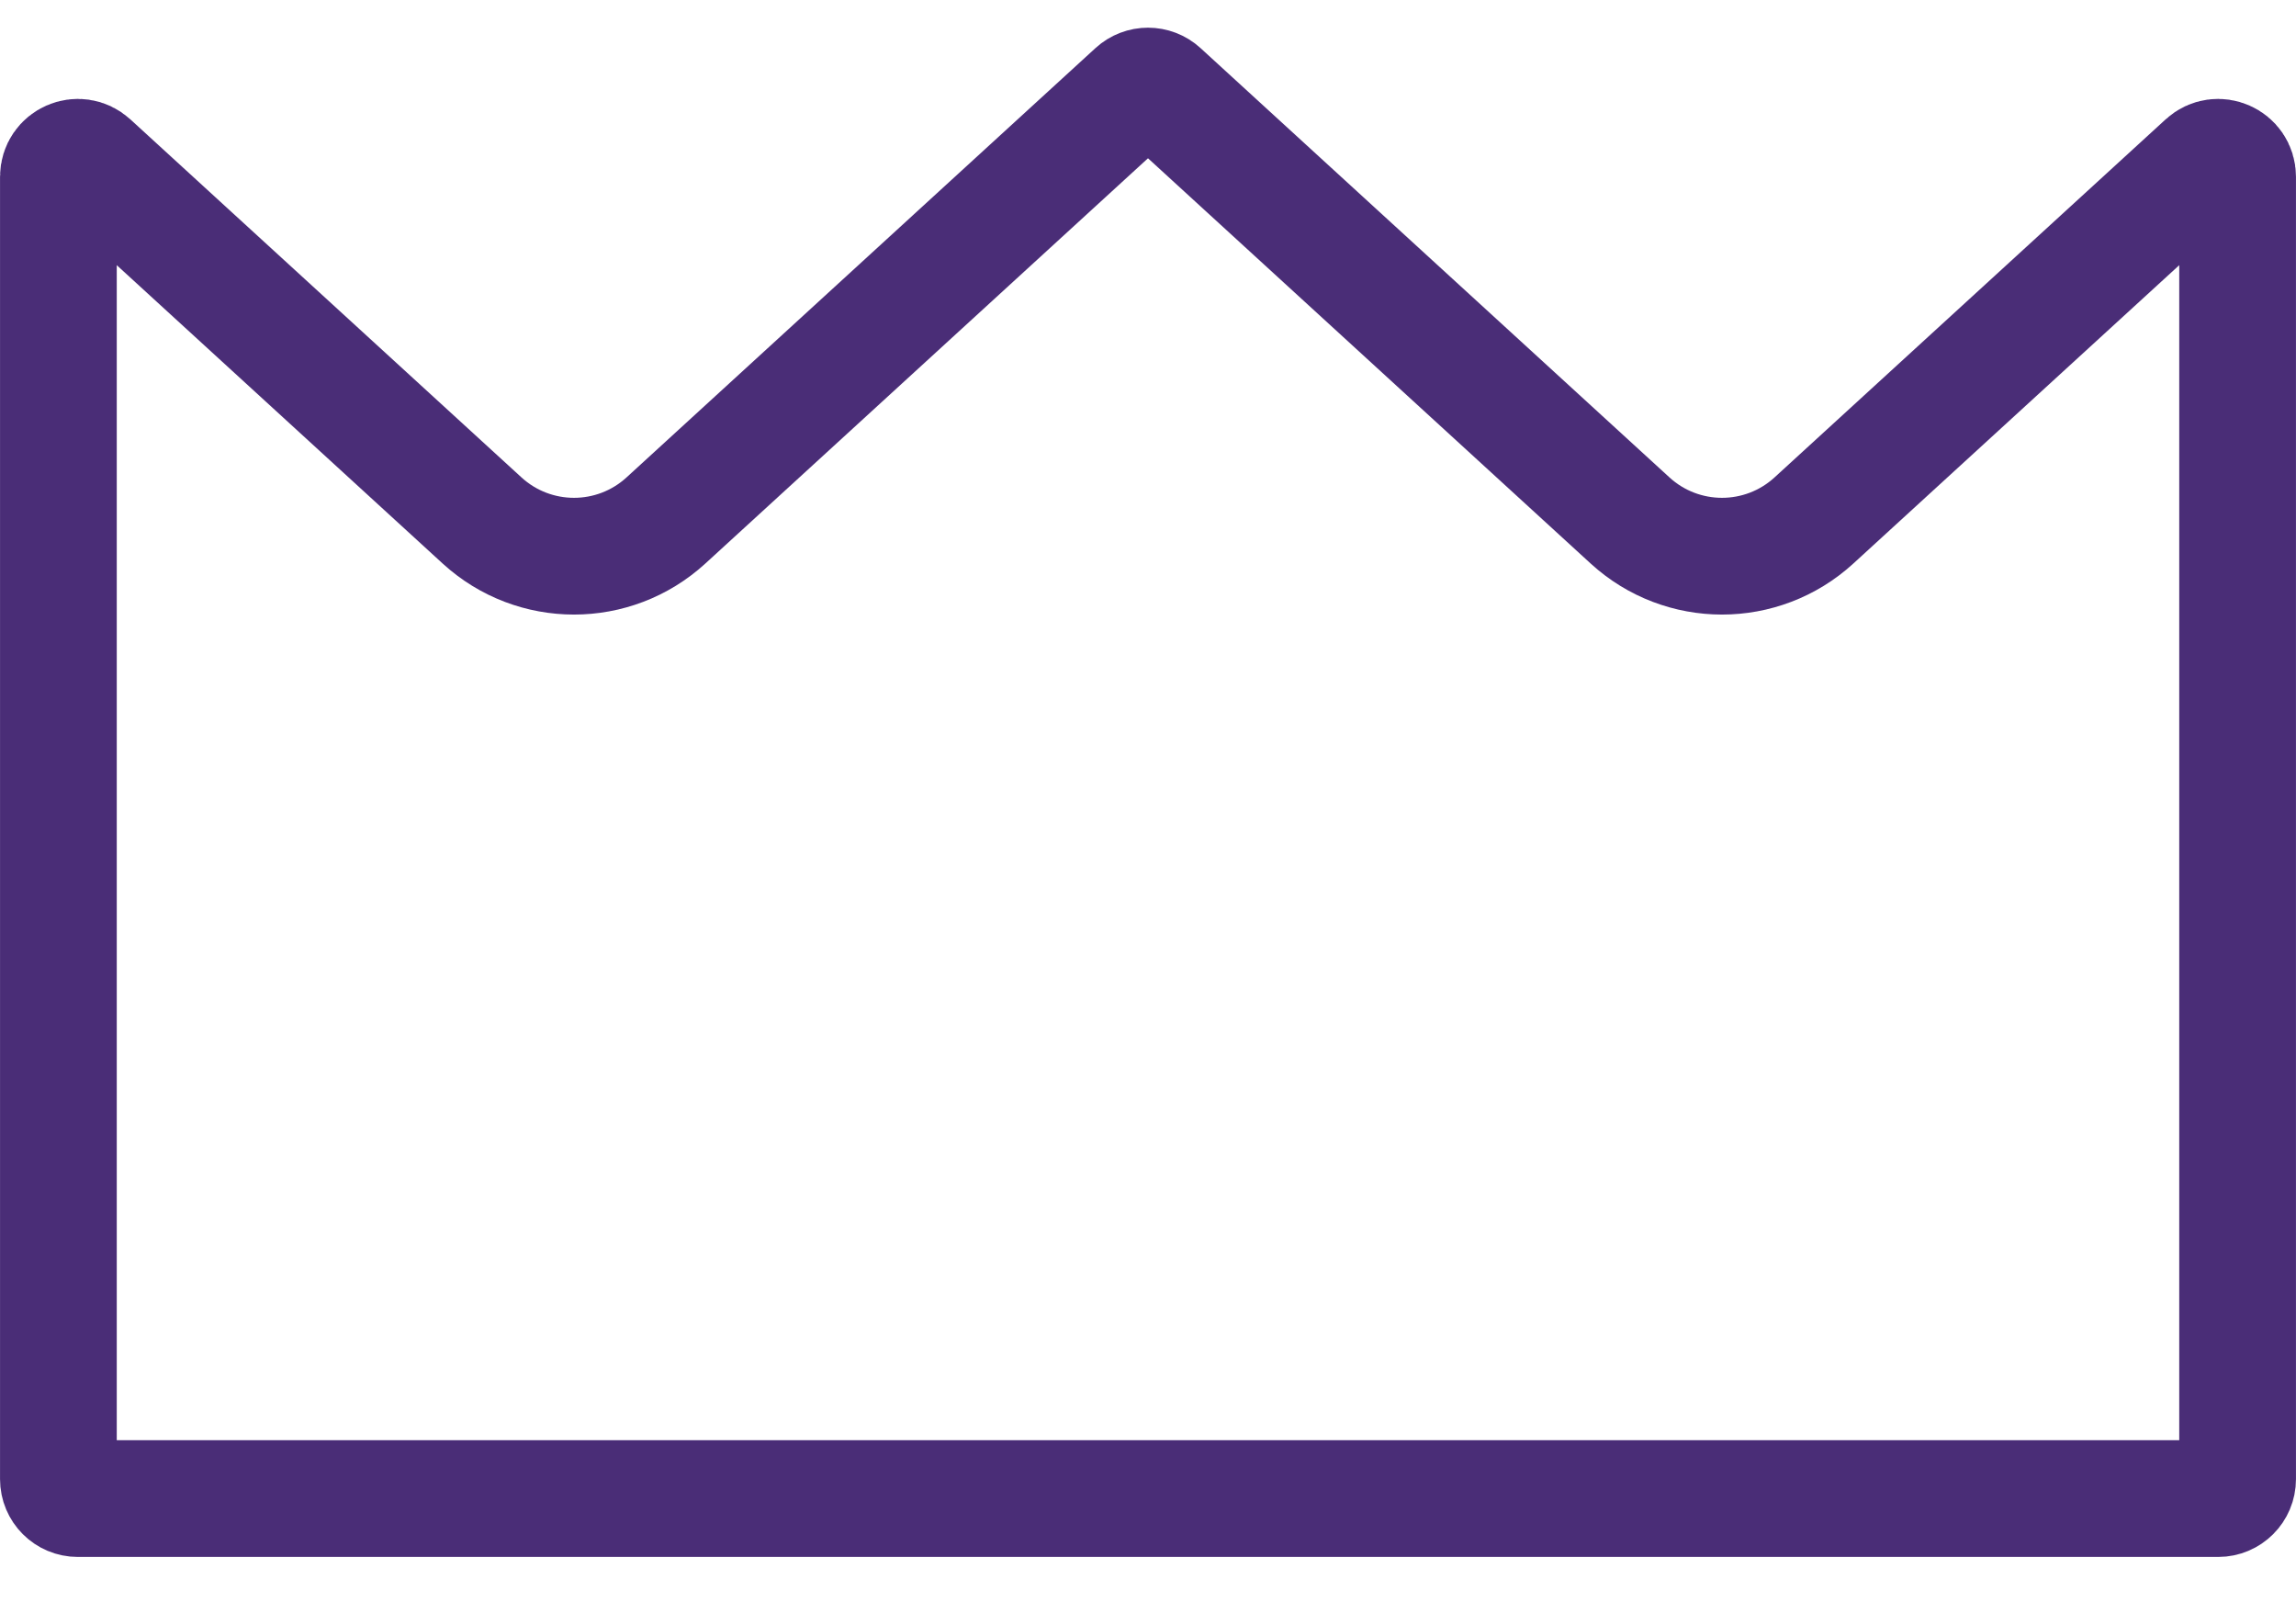 <svg width="37" height="26" viewBox="0 0 37 26" fill="none" xmlns="http://www.w3.org/2000/svg">
<path d="M0.941 2.848C0.941 2.575 1.265 2.433 1.466 2.617L7.768 8.385C8.607 9.153 9.893 9.153 10.732 8.385L18.288 1.469C18.408 1.359 18.592 1.359 18.712 1.469L26.268 8.385C27.107 9.153 28.393 9.153 29.232 8.385L35.534 2.617C35.735 2.433 36.059 2.575 36.059 2.848V23.831C36.059 24.004 35.919 24.144 35.746 24.144H1.254C1.081 24.144 0.941 24.004 0.941 23.831V2.848Z" stroke="#4A2D77" stroke-width="1.881"/>
</svg>
